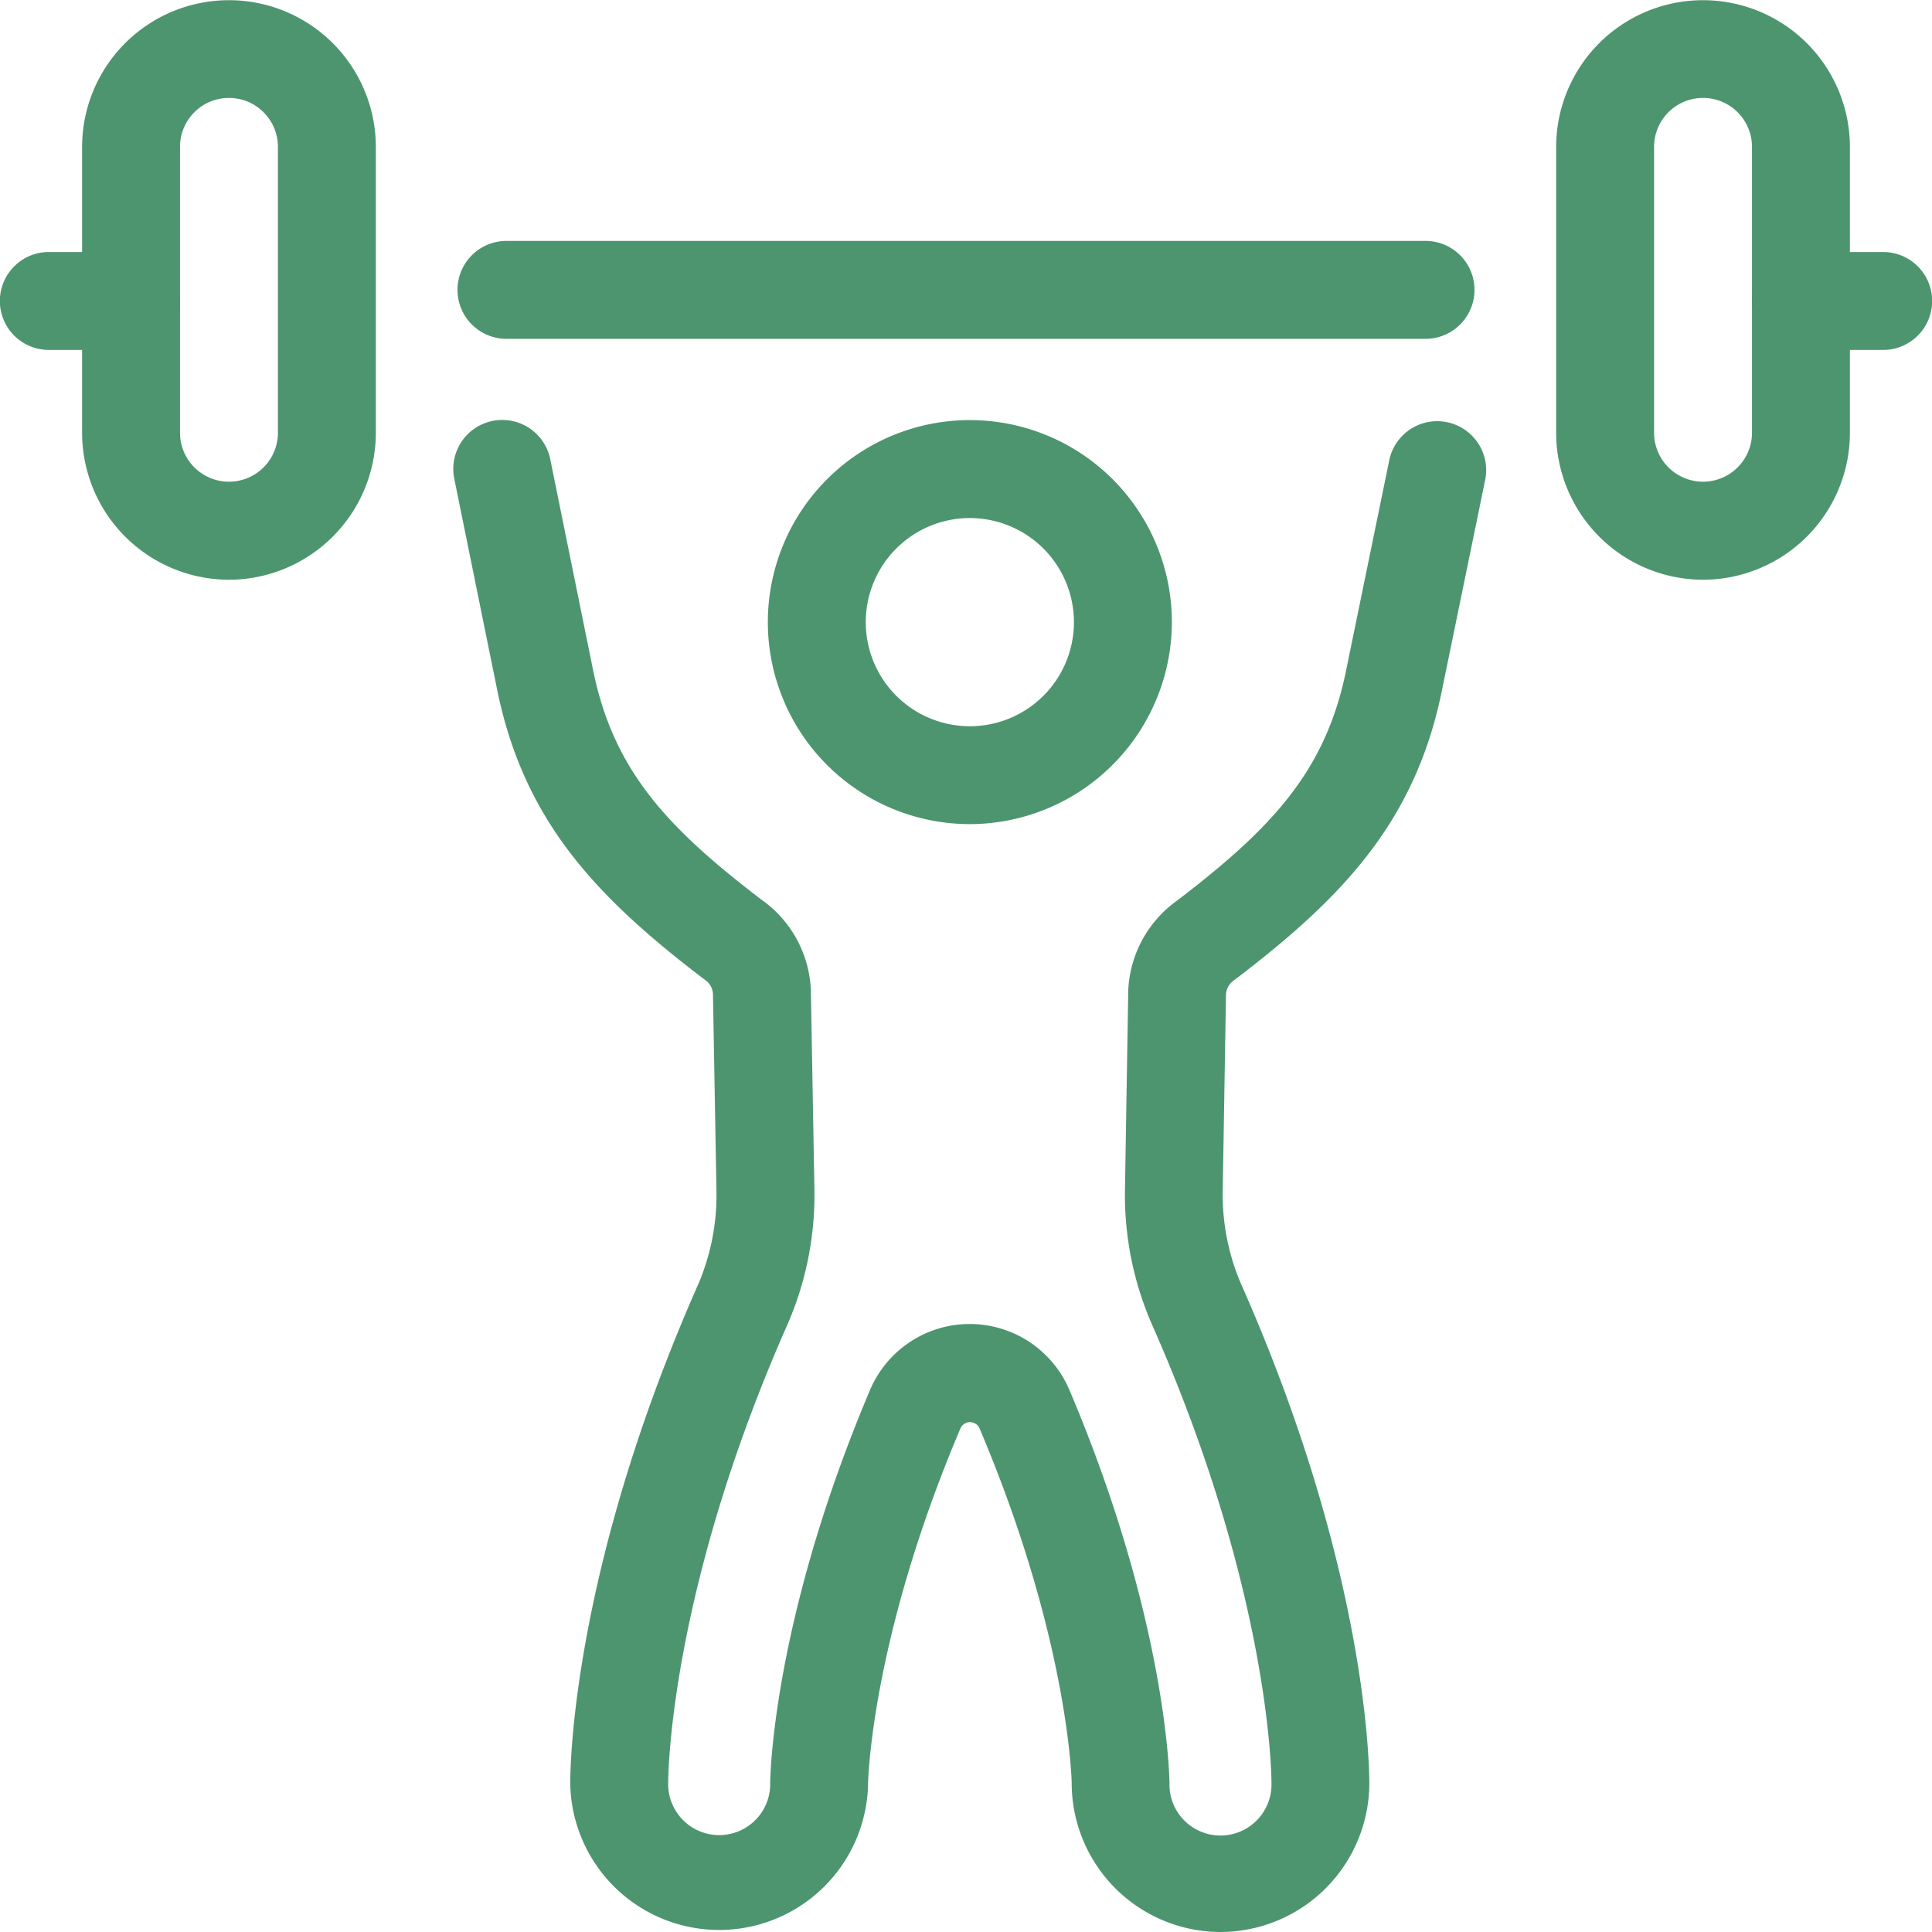 <svg xmlns="http://www.w3.org/2000/svg" version="1.1" xmlns:xlink="http://www.w3.org/1999/xlink" width="512" height="512" x="0" y="0" viewBox="0 0 591.92 591.92" style="enable-background:new 0 0 512 512" xml:space="preserve" class="hovered-paths"><g><path d="M436.75 103.81H155.17a15 15 0 1 1 0-30h281.58a15 15 0 0 1 0 30zM70.15 177.62a45.08 45.08 0 0 1-45-45V45.06a45 45 0 1 1 90 0v87.58a45.08 45.08 0 0 1-45 44.98zm0-147.62a15 15 0 0 0-15 15v87.58a15 15 0 1 0 30 0V45.06a15 15 0 0 0-15-15.06z" fill="#4d956f" opacity="1" data-original="#000000" class="hovered-path"></path><path d="M40.13 107.21H14.96a15 15 0 1 1 0-30h25.13a15 15 0 0 1 0 30zM521.77 177.62a45.08 45.08 0 0 1-45-45V45.06a45 45 0 0 1 90 0v87.58a45.07 45.07 0 0 1-45 44.98zm0-147.62a15 15 0 0 0-15 15v87.58a15 15 0 0 0 30 0V45.06a15 15 0 0 0-15-15.06z" fill="#4d956f" opacity="1" data-original="#000000" class="hovered-path"></path><path d="M576.96 107.21h-25.17a15 15 0 0 1 0-30h25.17a15 15 0 0 1 0 30zM297.14 252.49a61.89 61.89 0 1 1 61.89-61.89 62 62 0 0 1-61.89 61.89zm0-93.77a31.89 31.89 0 1 0 31.89 31.88 31.91 31.91 0 0 0-31.89-31.88z" fill="#4d956f" opacity="1" data-original="#000000" class="hovered-path"></path><path d="M373.96 591.92a45.67 45.67 0 0 1-45.62-45.63c0-.33-.78-43.86-28.19-108.58a3.2 3.2 0 0 0-5.93 0c-27.45 64.72-28.26 108.25-28.26 108.68a45.63 45.63 0 0 1-91.25-.1c0-6.52 1.09-66.25 38.85-152a69.29 69.29 0 0 0 5.95-29.17l-1.07-60.41a5.61 5.61 0 0 0-1.95-4.14c-1-.74-2-1.5-3-2.27-31.77-24.51-53.08-47.58-61.13-86.76l-13.18-64.87a15.003 15.003 0 1 1 29.4-6l13.17 64.84c6.23 30.35 22.41 47.67 50.07 69 .82.63 1.65 1.26 2.49 1.87a35.7 35.7 0 0 1 14.13 27.25v.31l1.08 60.64a99.16 99.16 0 0 1-8.5 41.76c-35.89 81.47-36.3 137.53-36.3 139.87a15.63 15.63 0 1 0 31.25 0c0-.48.35-48.93 30.56-120.28a33.18 33.18 0 0 1 30.59-20.29h.11a33.2 33.2 0 0 1 30.5 20.42c30.22 71.35 30.57 119.8 30.57 120.28a15.63 15.63 0 1 0 31.25 0c0-2.35-.42-58.47-36.37-140a99.12 99.12 0 0 1-8.52-41.65l1-60.58v-.33a35.69 35.69 0 0 1 14.13-27.24c.84-.62 1.67-1.25 2.49-1.88 27.66-21.34 43.84-38.66 50.08-69l13.32-64.85a15 15 0 0 1 29.39 6l-13.32 64.84c-8 39.18-29.37 62.25-61.14 86.76-1 .77-2 1.52-3 2.27a5.65 5.65 0 0 0-2 4.14l-1 60.34a69.11 69.11 0 0 0 6 29.07c37.83 85.8 38.92 145.6 38.92 152.13a45.68 45.68 0 0 1-45.57 45.56z" fill="#4d956f" opacity="1" data-original="#000000" class="hovered-path"></path></g></svg>